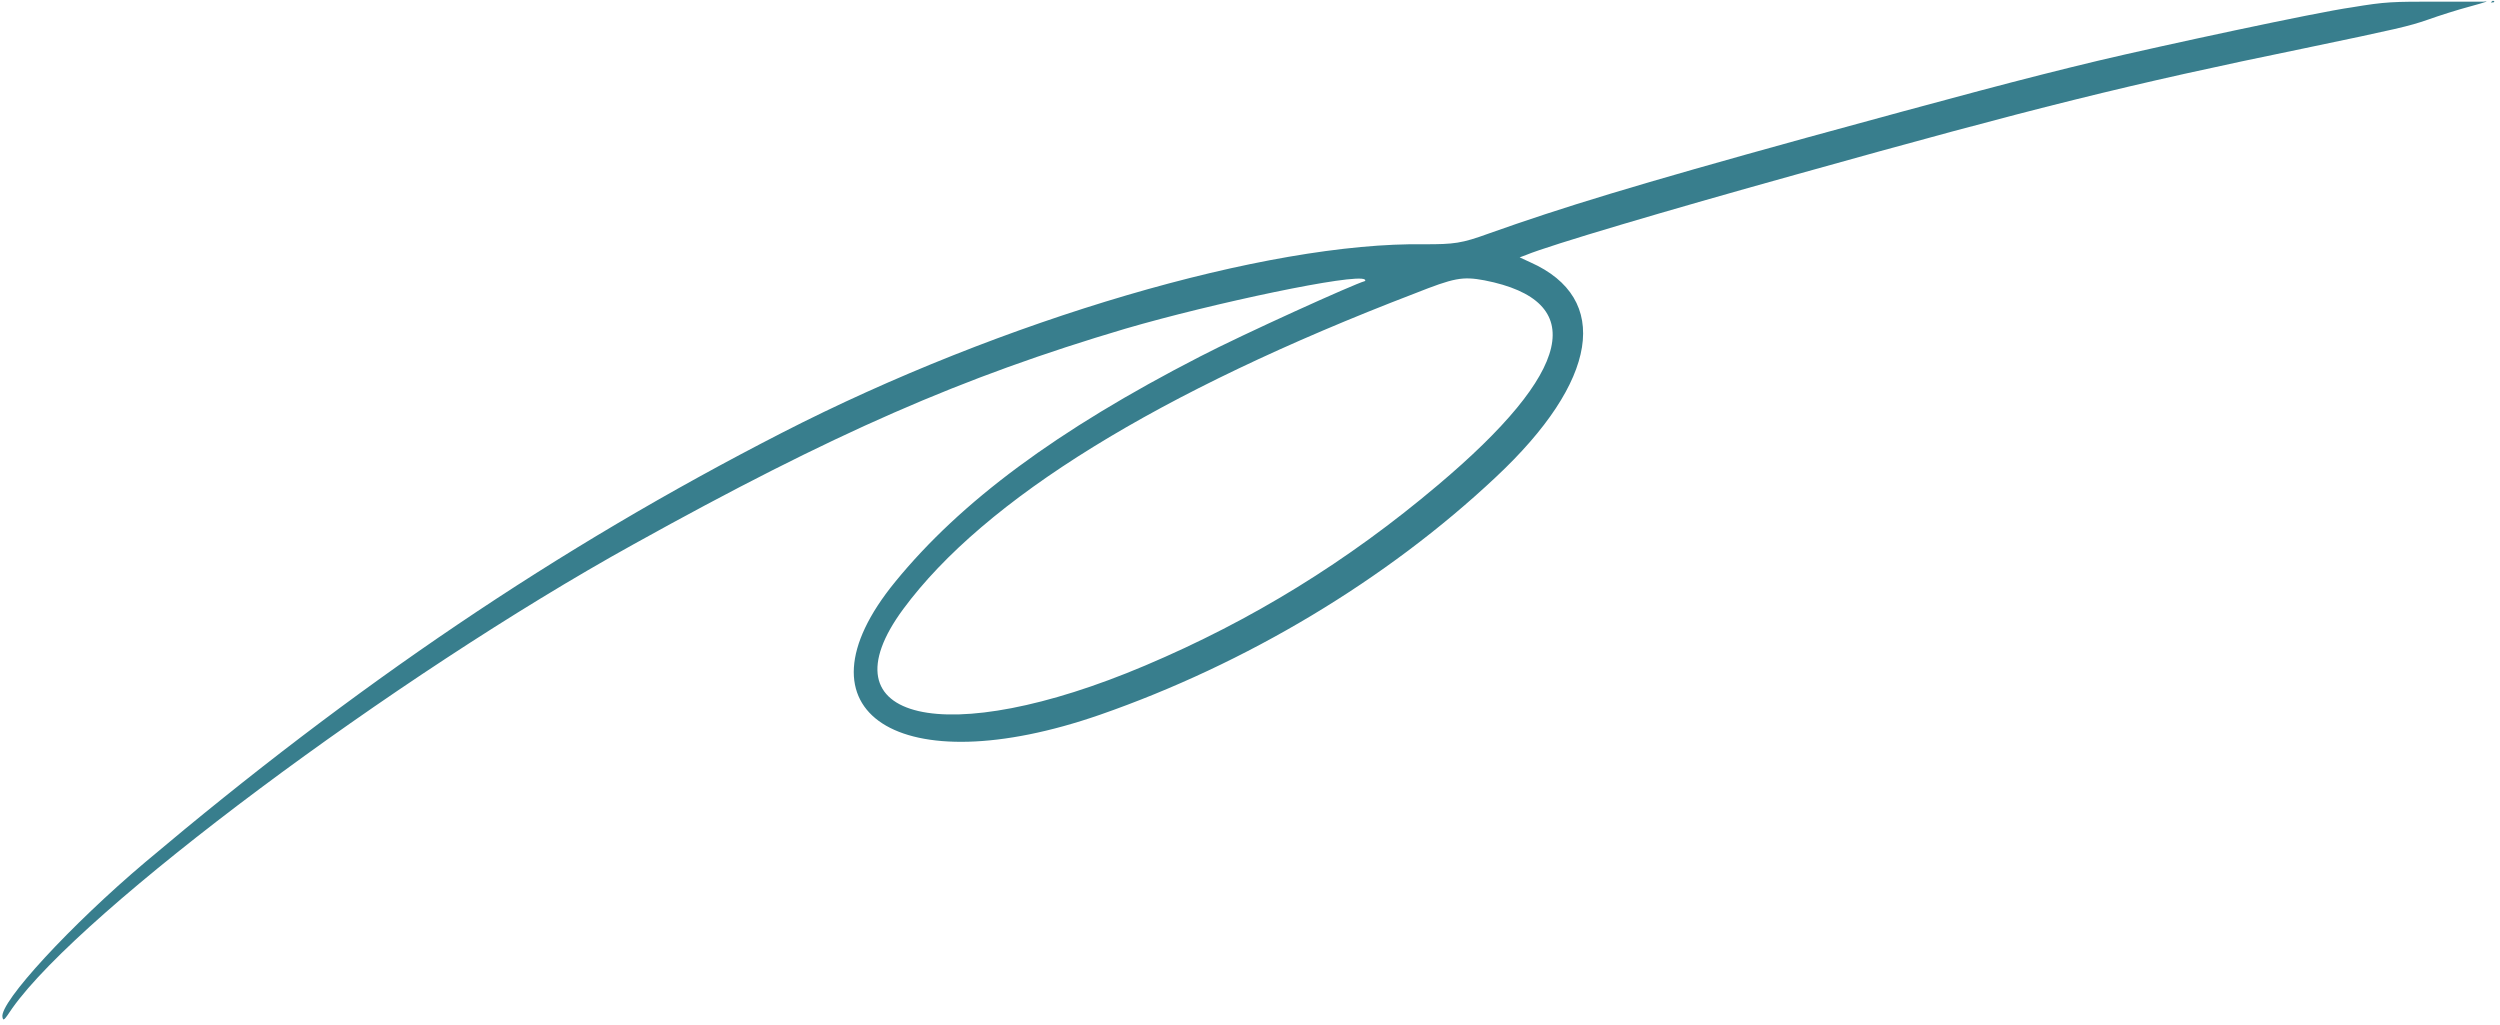 <?xml version="1.0" encoding="UTF-8"?> <!-- Generator: Adobe Illustrator 25.2.1, SVG Export Plug-In . SVG Version: 6.00 Build 0) --> <svg xmlns="http://www.w3.org/2000/svg" xmlns:xlink="http://www.w3.org/1999/xlink" id="Layer_1" x="0px" y="0px" viewBox="0 0 305 125" style="enable-background:new 0 0 305 125;" xml:space="preserve"> <style type="text/css"> .st0{fill-rule:evenodd;clip-rule:evenodd;fill:#387E8D;} </style> <path class="st0" d="M256,7.4c-9.2,2.2-17.7,4.5-35.6,9.4c-21,5.8-29.8,8.5-38.8,11.7c-3.3,1.2-4.2,1.3-7.8,1.3 c-19.2-0.3-51.5,9.2-78.4,23c-27.5,14.1-52.1,30.8-77.7,52.4c-9,7.6-17.8,17.1-17.4,18.9c0.1,0.5,0.2,0.4,1.2-1.1 C10,111,48.2,82.5,77.3,66.4c24.5-13.6,40.1-20.4,60-26.3c10.6-3.1,28.1-6.8,29.2-6c0.1,0.1,0.1,0.1,0,0.2 c-1.2,0.3-14.9,6.5-20.1,9.2c-17.5,9-29.2,17.7-37.2,27.5c-13,15.9,0.5,24.7,25,16.2c17.8-6.2,34.9-16.4,48.3-29 c12.5-11.7,14.1-21.8,4.2-26.2l-1.3-0.6l0.8-0.3c2.9-1.2,17.1-5.4,32.9-9.8c29.3-8.2,40.6-11,62-15.4c11.5-2.4,12.8-2.7,15.1-3.5 c1.4-0.5,3.6-1.2,5.1-1.6c2.2-0.6,2.4-0.7,1.7-0.6c-0.5,0-2.9,0-5.4,0c-5.8,0-6.5,0-10.7,0.7C282.6,1.5,263.6,5.6,256,7.4z M304,0.3 c0.1,0,0.3,0,0.3-0.1s-0.1-0.1-0.2-0.1C303.9,0.3,303.8,0.3,304,0.3z M181.1,34.2c12.8,2.5,10.8,11.1-5.7,25 c-11,9.3-22.7,16.5-35.7,22c-24.3,10.3-39.6,6.8-29.5-6.9c9.9-13.4,31.1-26.5,62.4-38.5C177.4,33.9,178.4,33.7,181.1,34.2z"></path> </svg> 